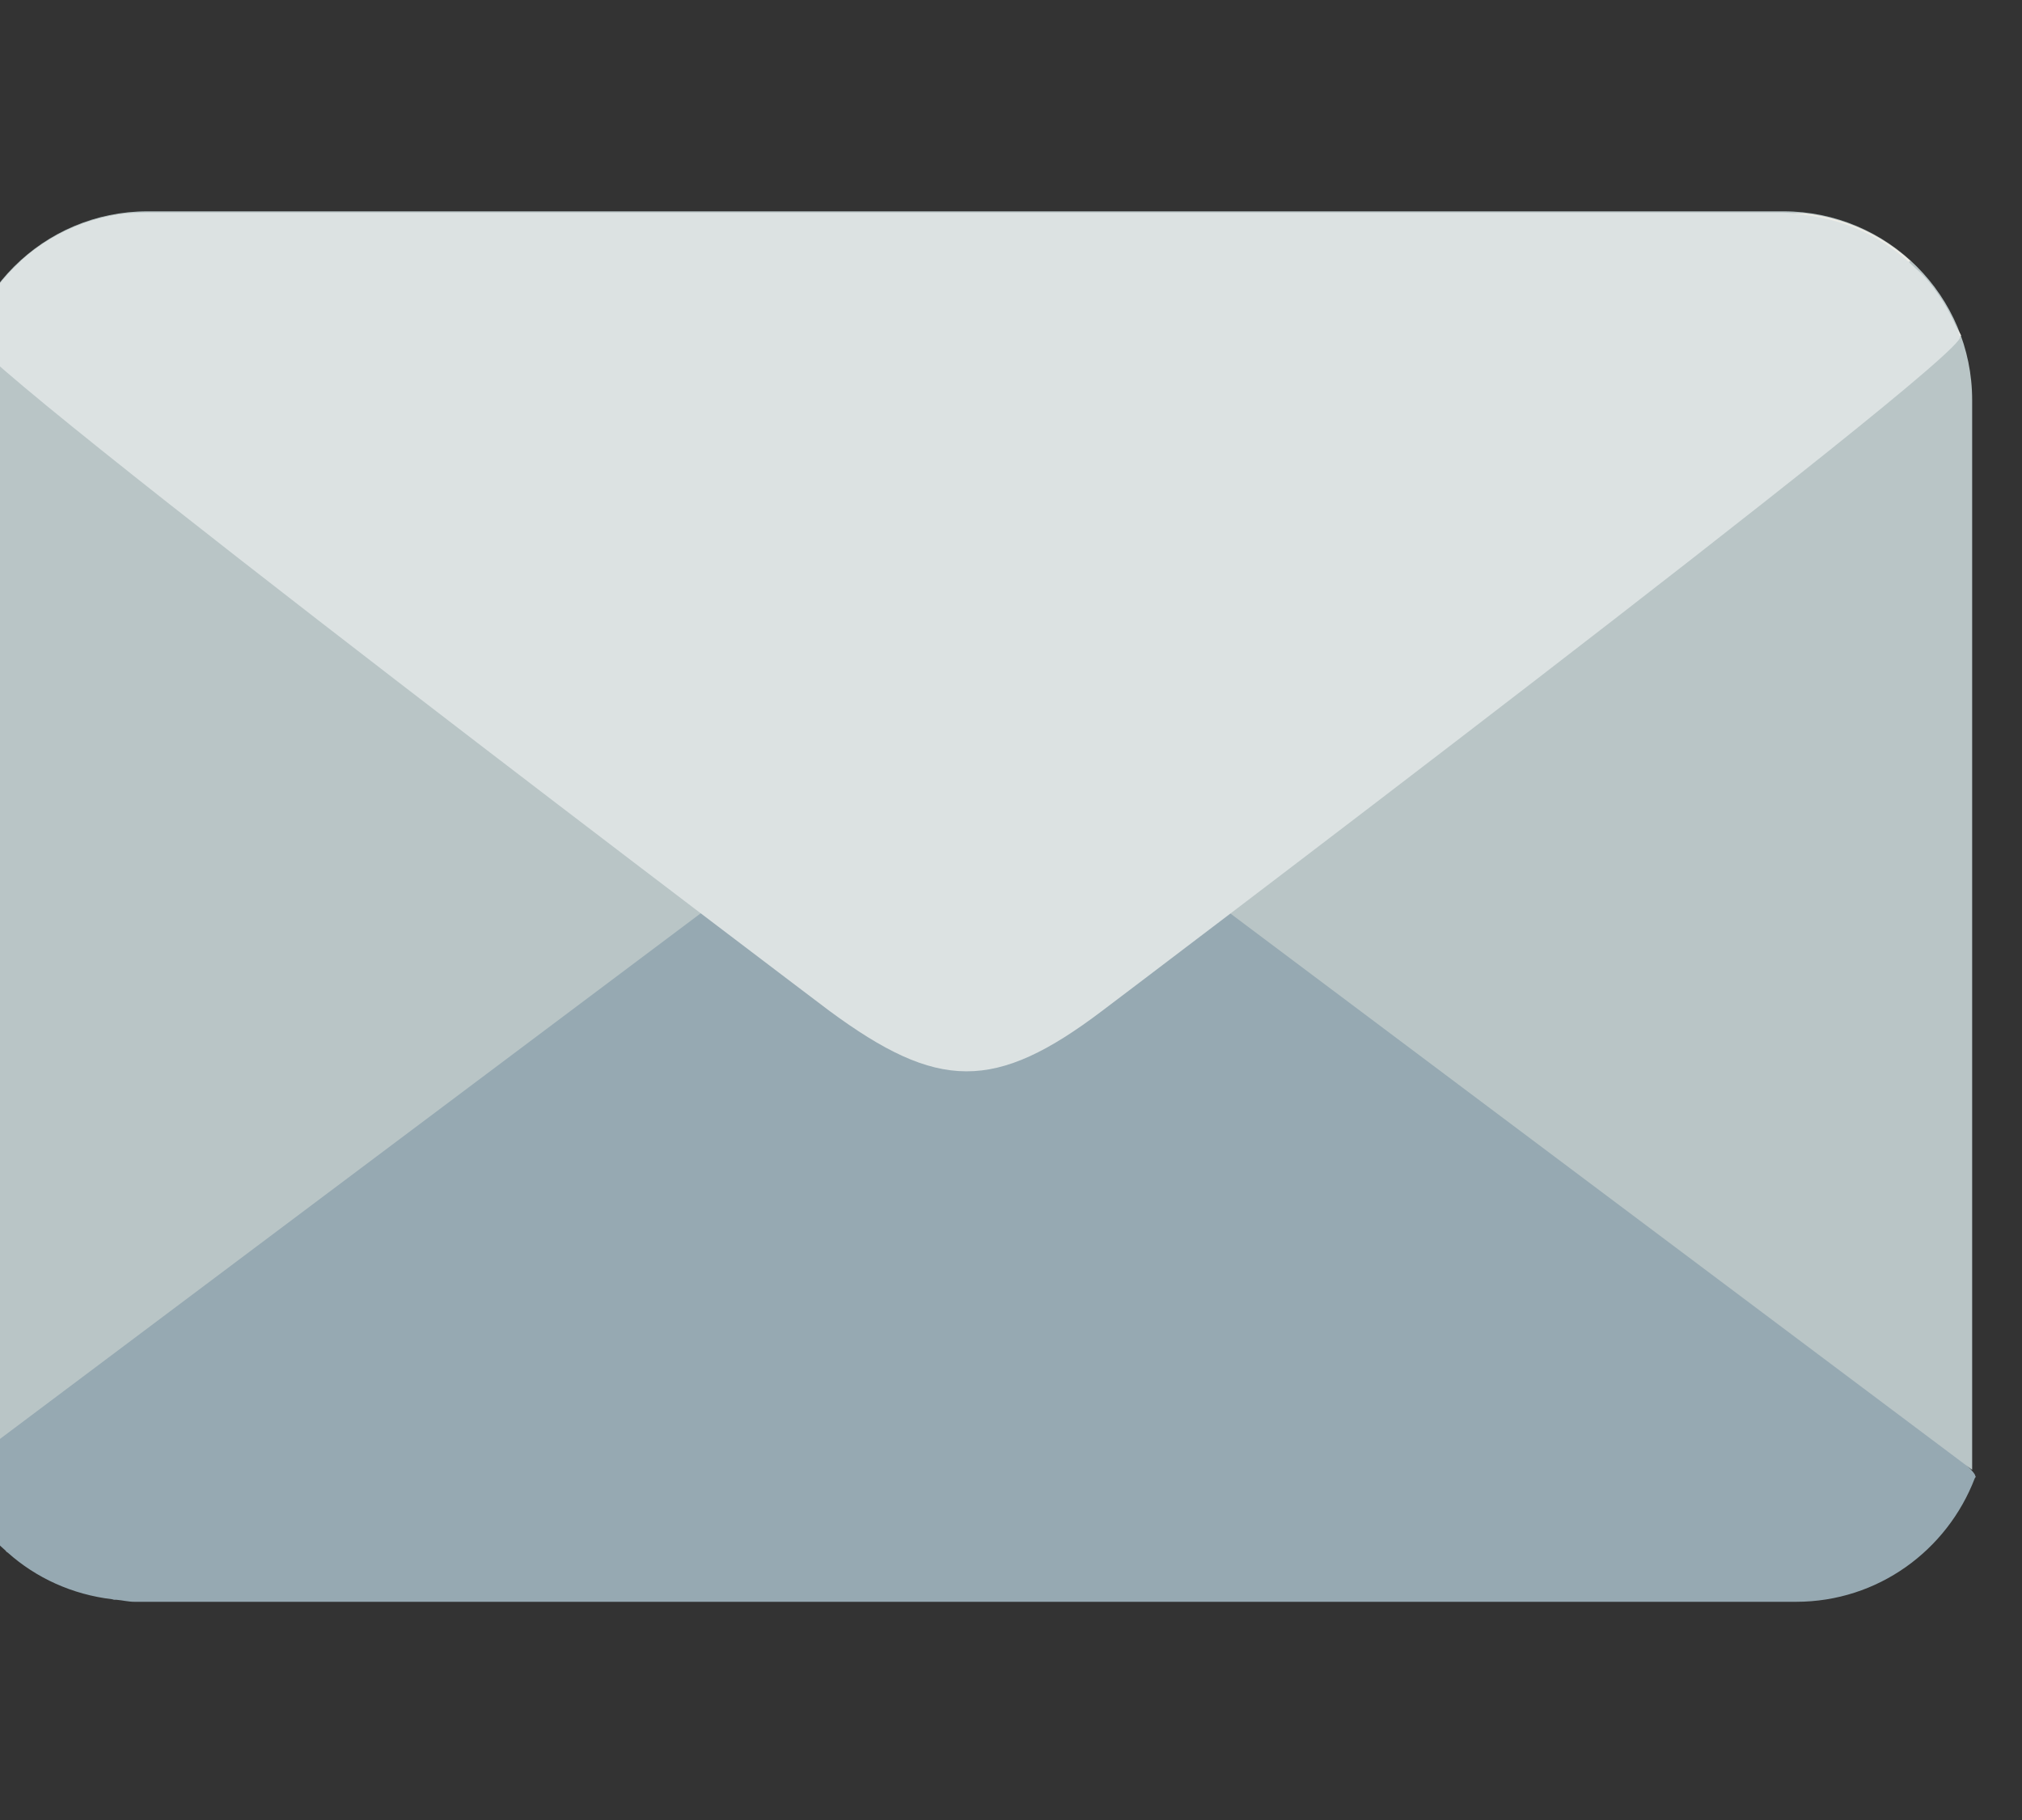 <?xml version="1.0" encoding="UTF-8"?>
<svg xmlns="http://www.w3.org/2000/svg" width="20" height="18" viewBox="0 0 20 18" fill="none">
  <rect x="0" y="0" width="20" height="18" fill="#333333" stroke="none"/>
  <g clip-path="url(#clip0_1_6181)">
    <path d="M19.538 14.601C19.614 14.396 10.909 7.823 10.909 7.823C9.819 7.019 9.246 7.006 8.168 7.823C8.168 7.823 -0.525 14.391 -0.451 14.593L-0.453 14.594C-0.452 14.596 -0.451 14.597 -0.45 14.599C-0.376 14.8 -0.269 14.987 -0.132 15.152C-0.075 15.222 -0.006 15.28 0.061 15.341L0.058 15.343C0.063 15.348 0.07 15.35 0.076 15.355C0.358 15.607 0.715 15.77 1.111 15.817C1.117 15.818 1.122 15.821 1.128 15.822H1.152C1.212 15.827 1.269 15.842 1.331 15.842H17.765C18.575 15.842 19.26 15.333 19.533 14.62C19.536 14.614 19.541 14.61 19.544 14.605L19.538 14.601Z" fill="#96A9B2"></path>
    <path d="M9.549 7.069L-0.408 14.537V3.957C-0.408 2.926 0.428 2.09 1.459 2.09H17.64C18.671 2.09 19.507 2.926 19.507 3.957V14.537L9.549 7.069Z" fill="#B9C5C6"></path>
    <path d="M-0.291 3.307L8.211 9.985C9.284 10.777 9.848 10.789 10.909 9.985L19.398 3.318C19.25 3.051 19.03 2.84 18.778 2.672L18.895 2.58C18.61 2.321 18.245 2.153 17.841 2.109L1.261 2.11C0.858 2.153 0.493 2.322 0.208 2.58L0.324 2.671C0.075 2.837 -0.143 3.044 -0.291 3.307Z" fill="#EDECE6"></path>
    <path d="M-0.294 3.323C-0.368 3.525 8.203 9.997 8.203 9.997C9.276 10.789 9.84 10.801 10.902 9.997C10.902 9.997 19.46 3.53 19.388 3.331L19.39 3.33C19.389 3.328 19.388 3.327 19.386 3.325C19.314 3.128 19.208 2.944 19.074 2.781C19.017 2.712 18.949 2.655 18.884 2.595L18.887 2.592C18.882 2.588 18.875 2.586 18.869 2.581C18.591 2.333 18.24 2.172 17.85 2.126C17.844 2.125 17.839 2.122 17.833 2.121H17.81C17.75 2.116 17.694 2.102 17.633 2.102H1.452C0.655 2.102 -0.02 2.603 -0.288 3.305C-0.291 3.31 -0.296 3.314 -0.299 3.319L-0.294 3.323Z" fill="#DCE2E2"></path>
  </g>
  <defs>
    <clipPath id="clip0_1_6181">
      <rect width="19.99" height="18" fill="white"></rect>
    </clipPath>
  </defs>
</svg>
